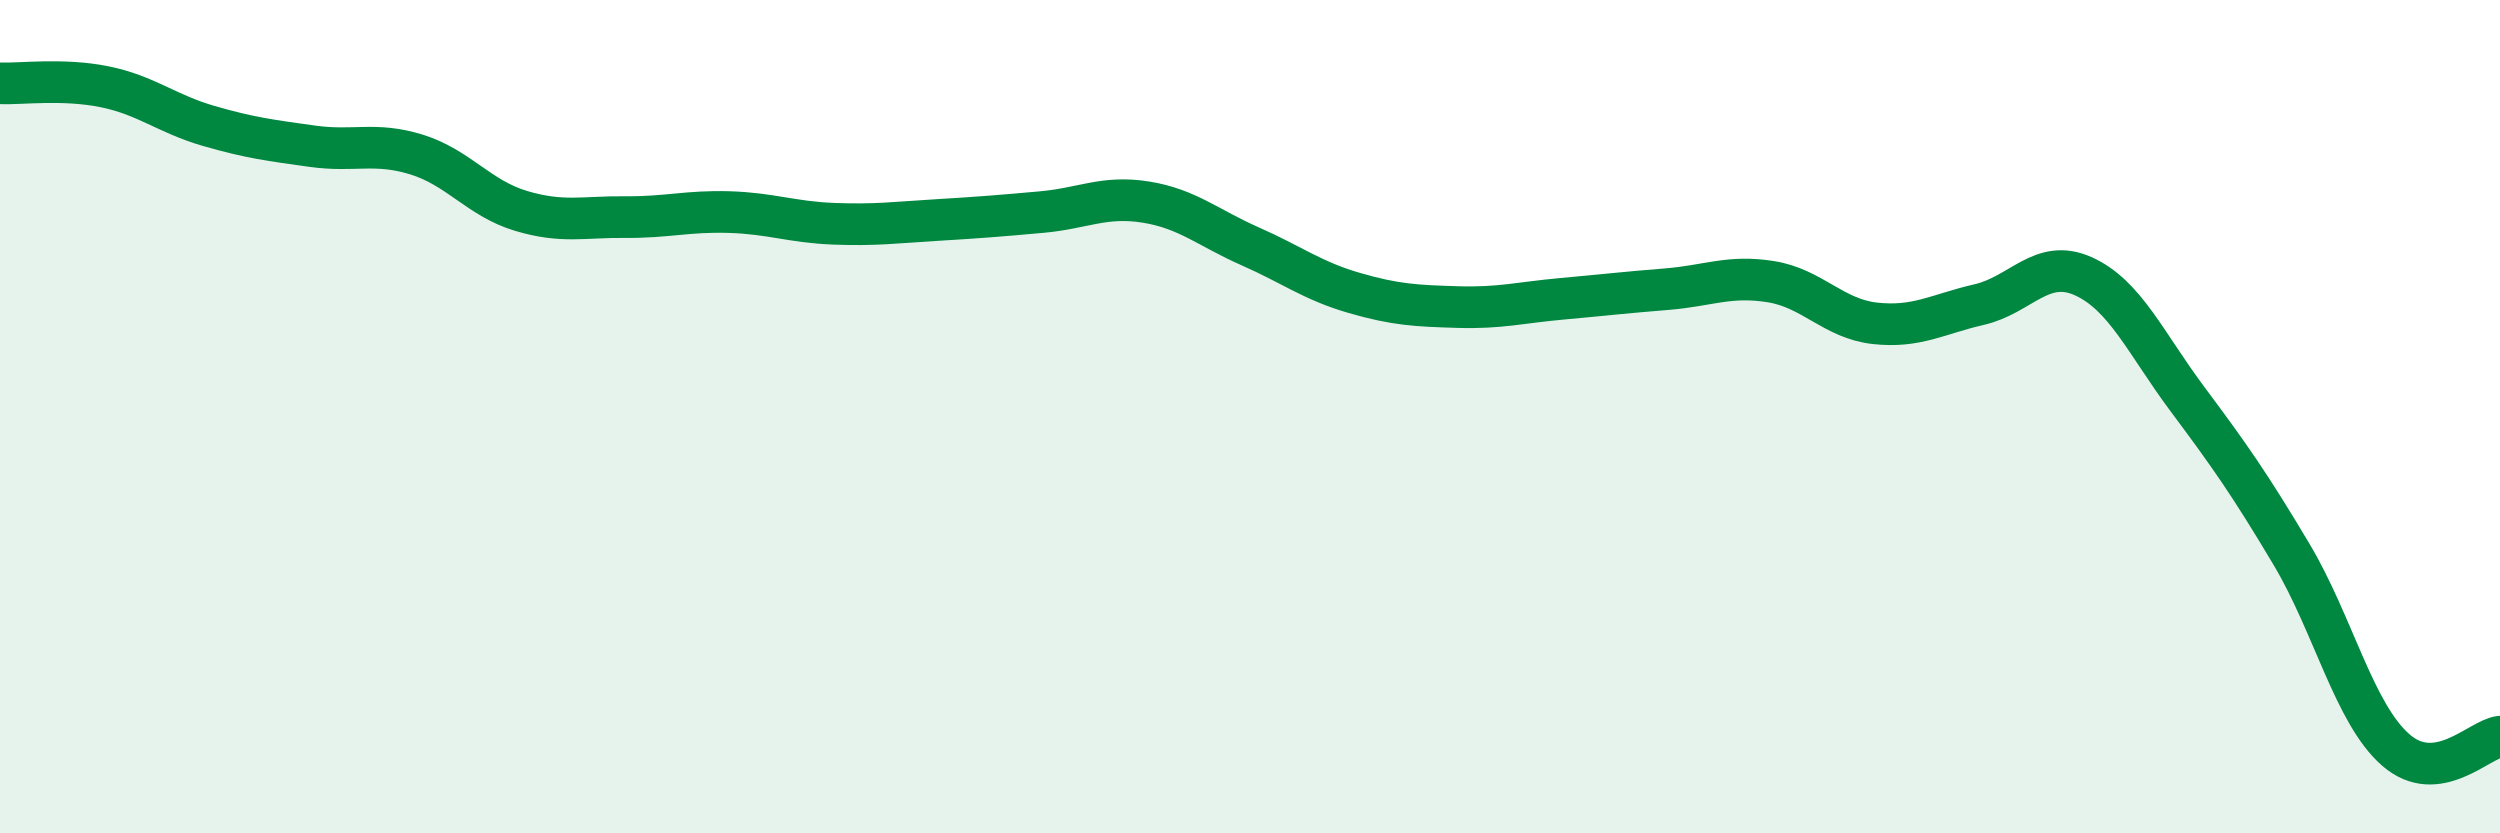 
    <svg width="60" height="20" viewBox="0 0 60 20" xmlns="http://www.w3.org/2000/svg">
      <path
        d="M 0,2 C 0.5,2.02 1.5,1.88 2.5,2.08 C 3.5,2.28 4,2.73 5,3.02 C 6,3.31 6.5,3.37 7.5,3.51 C 8.5,3.65 9,3.4 10,3.71 C 11,4.02 11.5,4.76 12.5,5.06 C 13.5,5.36 14,5.2 15,5.21 C 16,5.22 16.5,5.06 17.5,5.09 C 18.5,5.12 19,5.33 20,5.37 C 21,5.41 21.5,5.34 22.5,5.28 C 23.5,5.22 24,5.18 25,5.09 C 26,5 26.5,4.69 27.5,4.85 C 28.5,5.01 29,5.47 30,5.91 C 31,6.35 31.5,6.74 32.5,7.03 C 33.5,7.32 34,7.34 35,7.37 C 36,7.4 36.5,7.26 37.5,7.17 C 38.5,7.08 39,7.02 40,6.94 C 41,6.86 41.5,6.6 42.5,6.76 C 43.5,6.92 44,7.65 45,7.76 C 46,7.87 46.5,7.54 47.5,7.31 C 48.5,7.08 49,6.18 50,6.63 C 51,7.08 51.5,8.24 52.5,9.58 C 53.5,10.92 54,11.63 55,13.31 C 56,14.99 56.5,17.13 57.5,18 C 58.5,18.87 59.5,17.74 60,17.68L60 20L0 20Z"
        fill="#008740"
        opacity="0.1"
        stroke-linecap="round"
        stroke-linejoin="round"
      />
      <path
        d="M 0,2 C 0.5,2.02 1.5,1.88 2.5,2.08 C 3.5,2.28 4,2.73 5,3.02 C 6,3.31 6.5,3.37 7.5,3.51 C 8.5,3.65 9,3.4 10,3.71 C 11,4.02 11.5,4.76 12.5,5.06 C 13.5,5.36 14,5.2 15,5.21 C 16,5.22 16.5,5.06 17.5,5.09 C 18.5,5.12 19,5.33 20,5.37 C 21,5.41 21.5,5.34 22.5,5.28 C 23.5,5.22 24,5.18 25,5.09 C 26,5 26.5,4.69 27.5,4.85 C 28.5,5.01 29,5.47 30,5.91 C 31,6.35 31.5,6.74 32.5,7.03 C 33.5,7.32 34,7.34 35,7.37 C 36,7.4 36.5,7.26 37.5,7.17 C 38.5,7.08 39,7.02 40,6.94 C 41,6.86 41.5,6.6 42.5,6.76 C 43.5,6.92 44,7.65 45,7.76 C 46,7.87 46.5,7.54 47.5,7.31 C 48.5,7.08 49,6.18 50,6.63 C 51,7.08 51.5,8.24 52.5,9.58 C 53.5,10.92 54,11.63 55,13.31 C 56,14.99 56.5,17.13 57.5,18 C 58.5,18.87 59.5,17.74 60,17.68"
        stroke="#008740"
        stroke-width="1"
        fill="none"
        stroke-linecap="round"
        stroke-linejoin="round"
      />
    </svg>
  